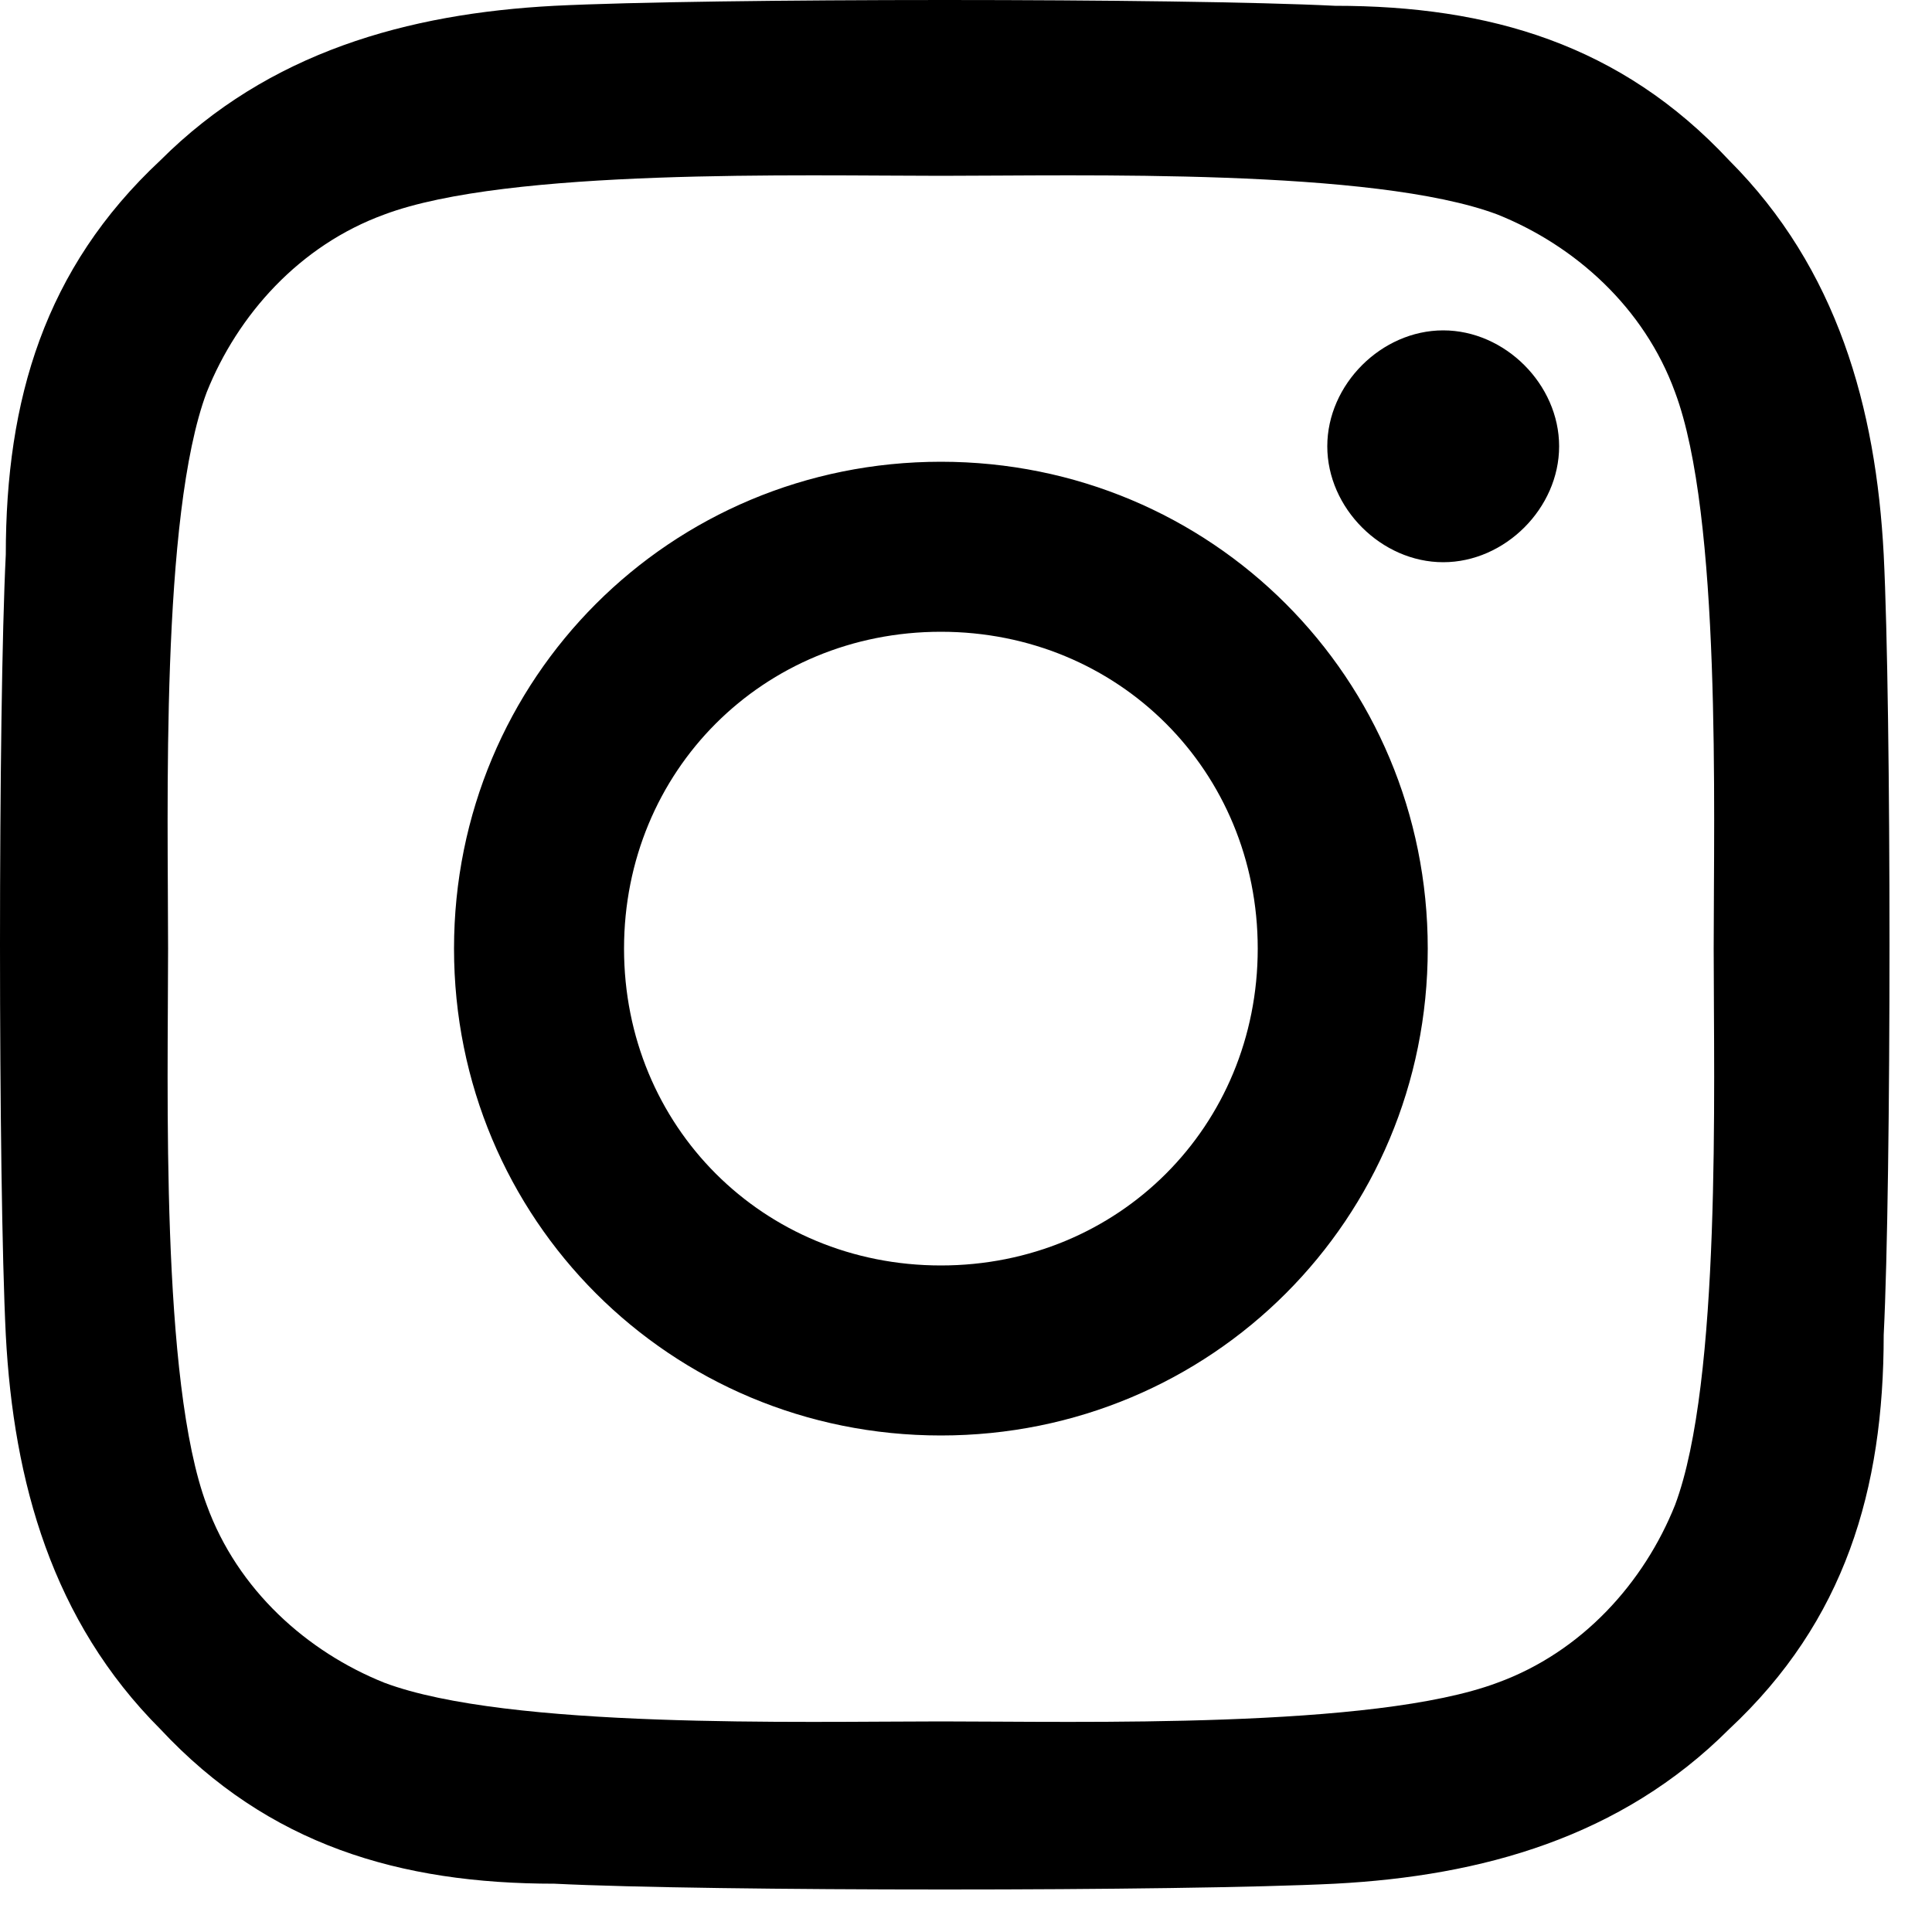 <svg width="25" height="25" viewBox="0 0 25 25" fill="none" xmlns="http://www.w3.org/2000/svg">
<path d="M24.375 17.275C24.375 19.275 23.875 20.975 22.375 22.375C20.975 23.775 19.175 24.275 17.275 24.375C15.275 24.475 9.175 24.475 7.175 24.375C5.175 24.375 3.475 23.875 2.075 22.375C0.675 20.975 0.175 19.175 0.075 17.275C-0.025 15.275 -0.025 9.175 0.075 7.175C0.075 5.175 0.575 3.475 2.075 2.075C3.475 0.675 5.275 0.175 7.175 0.075C9.175 -0.025 15.275 -0.025 17.275 0.075C19.275 0.075 20.975 0.575 22.375 2.075C23.775 3.475 24.275 5.275 24.375 7.175C24.475 9.175 24.475 15.275 24.375 17.275ZM22.175 12.275C22.175 10.475 22.275 6.675 21.675 5.075C21.275 3.975 20.375 3.175 19.375 2.775C17.775 2.175 13.975 2.275 12.175 2.275C10.375 2.275 6.575 2.175 4.975 2.775C3.875 3.175 3.075 4.075 2.675 5.075C2.075 6.675 2.175 10.475 2.175 12.275C2.175 14.075 2.075 17.875 2.675 19.475C3.075 20.575 3.975 21.375 4.975 21.775C6.575 22.375 10.375 22.275 12.175 22.275C13.975 22.275 17.775 22.375 19.375 21.775C20.475 21.375 21.275 20.475 21.675 19.475C22.275 17.875 22.175 14.075 22.175 12.275ZM18.475 12.275C18.475 15.775 15.675 18.575 12.175 18.575C8.675 18.575 5.875 15.775 5.875 12.275C5.875 8.775 8.675 5.975 12.175 5.975C15.675 5.975 18.475 8.775 18.475 12.275ZM16.275 12.275C16.275 9.975 14.475 8.175 12.175 8.175C9.875 8.175 8.075 9.975 8.075 12.275C8.075 14.575 9.875 16.375 12.175 16.375C14.475 16.375 16.275 14.575 16.275 12.275ZM18.675 4.275C17.875 4.275 17.175 4.975 17.175 5.775C17.175 6.575 17.875 7.275 18.675 7.275C19.475 7.275 20.175 6.575 20.175 5.775C20.175 4.975 19.475 4.275 18.675 4.275Z" fill="black"/>
</svg>
